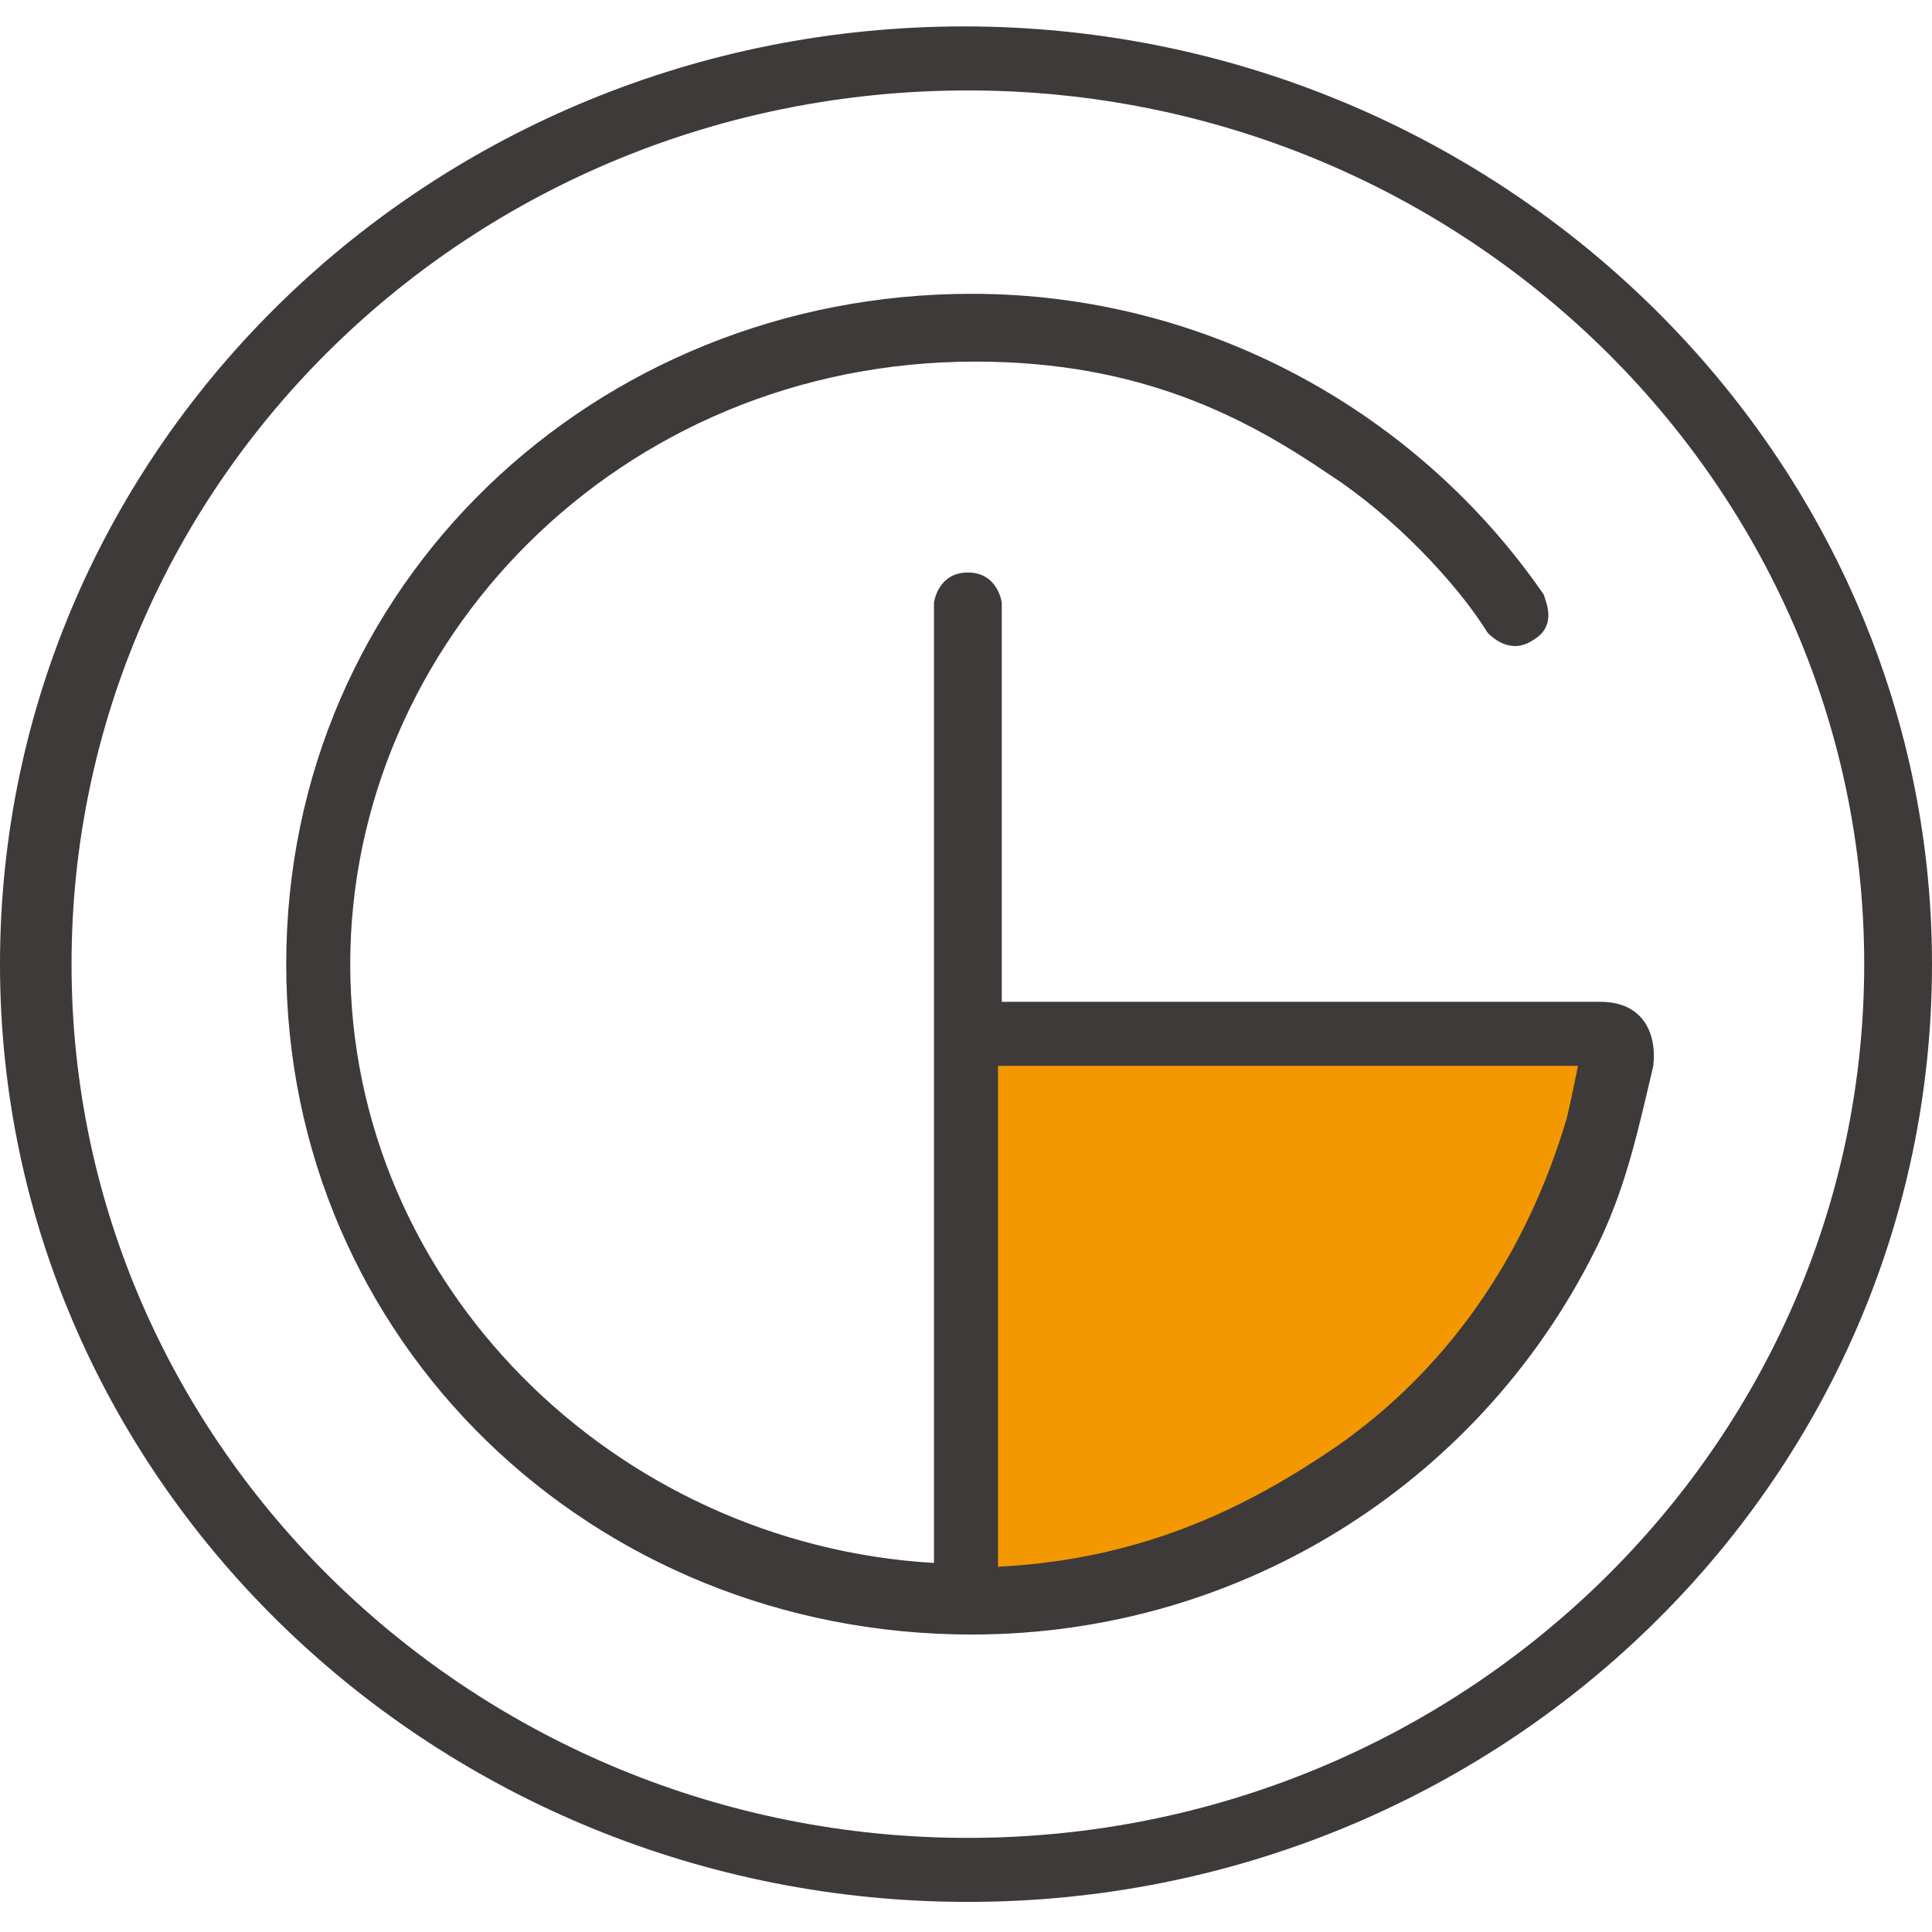 <?xml version="1.0" encoding="utf-8"?>
<!-- Generator: www.svgicons.com -->
<svg xmlns="http://www.w3.org/2000/svg" width="800" height="800" viewBox="0 0 256 249">
<path fill="#F39800" d="m208.723 153.429l-11.956 21.918l-39.353 28.394l-29.39 1.993v-72.231h82.193z"/><path fill="#3E3A39" d="M256 124.257c0 68.865-57.388 124.256-127.75 124.256C57.887 248.513 0 193.122 0 124.257C0 55.39 57.388 0 127.75 0C198.113 0 256 55.89 256 124.257M128.25 8.483C62.378 8.483 9.48 60.382 9.48 124.257c0 63.874 53.396 115.773 118.769 115.773c65.372 0 118.768-51.899 118.768-115.773c0-63.875-53.396-115.774-118.768-115.774m83.836 120.764H132.74V76.35s-.5-3.992-4.491-3.992c-3.993 0-4.492 3.992-4.492 3.992v127.251c-42.417-2.495-77.349-36.927-77.349-79.344c0-42.417 35.431-79.844 82.839-79.844c21.957 0 35.93 7.485 46.908 14.97c8.483 5.49 16.967 14.472 20.959 20.96c.499.499 2.994 2.994 5.988.998c3.493-1.996 1.497-5.49 1.497-5.989c-16.467-23.953-44.413-39.921-75.851-39.921c-49.903 0-90.823 38.424-90.823 88.826c0 49.902 40.421 88.826 90.823 88.826c36.428 0 68.366-20.96 83.337-52.398c3.493-7.485 4.99-14.471 6.986-22.955c.5-4.491-1.497-8.483-6.986-8.483m-4.491 15.47c-6.987 23.454-20.46 36.428-30.441 43.414c-10.979 7.486-24.951 14.971-44.912 15.97v-66.37h76.85s-.998 4.99-1.497 6.986"/>
</svg>